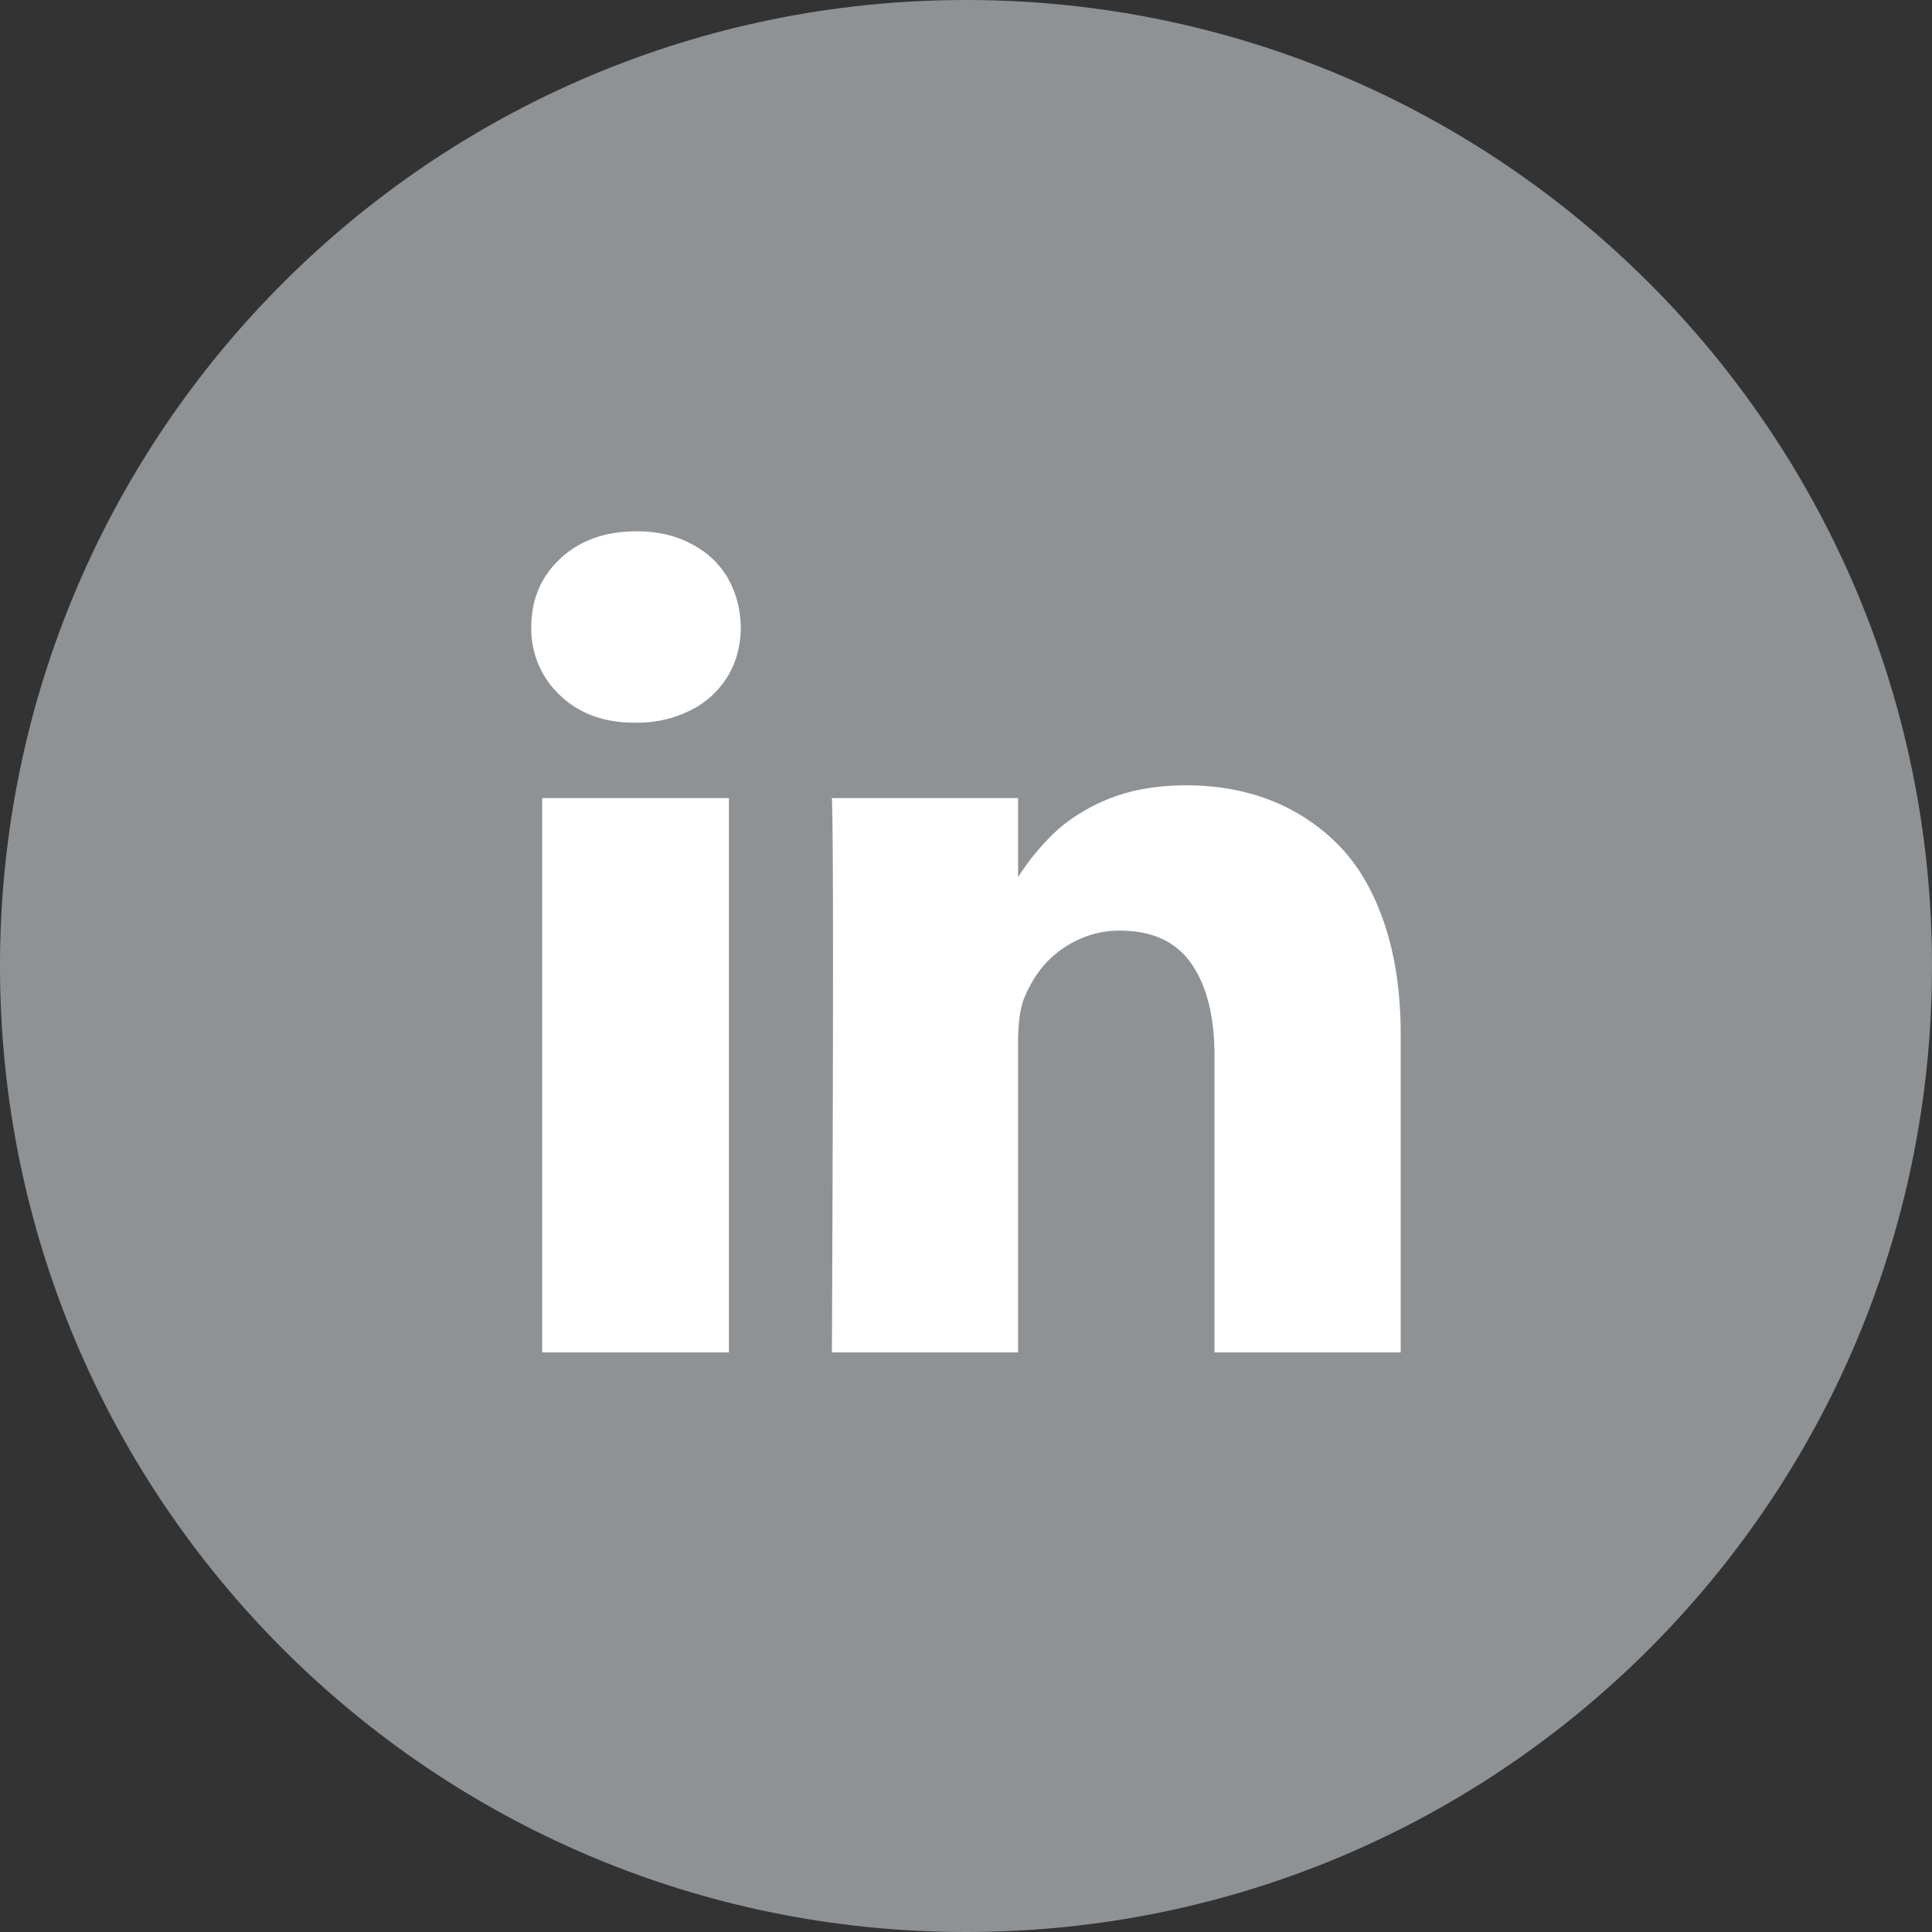 <svg id="linkedin" xmlns="http://www.w3.org/2000/svg" width="40" height="40" fill="none" viewBox="0 0 40 40">
  <rect x="0" y="0" width="40" height="40" fill="#333333" stroke="none"/>
  <path  id="linkedinBackground"  fill="#8F9295" fill-rule="evenodd" d="M0 20C0 8.955 8.955 0 20 0c11.046 0 20 8.955 20 20 0 11.046-8.954 20-20 20C8.955 40 0 31.046 0 20Z" clip-rule="evenodd" />
  <path fill="#fff" fill-rule="evenodd"
        d="M29 28h-3.855v-6.136c0-.81-.157-1.446-.474-1.906-.317-.459-.811-.69-1.482-.69a1.99 1.99 0 0 0-.921.215 2.109 2.109 0 0 0-.661.509 2.565 2.565 0 0 0-.4.667c-.086.209-.129.52-.129.938V28h-3.854c.03-6.933.03-10.758 0-11.476h3.854v1.634c.088-.132.17-.253.253-.36.082-.107.185-.23.31-.365.125-.134.252-.255.381-.358.13-.105.285-.208.47-.313a3.68 3.68 0 0 1 1.26-.44c.257-.043.527-.063.807-.063.64 0 1.228.106 1.764.317a4.022 4.022 0 0 1 1.407.938c.402.414.714.955.937 1.623.223.666.333 1.43.333 2.286V28Zm-17.776 0h3.867V16.524h-3.866V28Zm1.933-13.038h-.024c-.632 0-1.147-.19-1.54-.568A1.879 1.879 0 0 1 11 12.982c0-.571.202-1.045.604-1.42.403-.374.927-.562 1.576-.562.431 0 .81.087 1.136.262.33.173.58.409.752.707.17.296.261.634.269 1.013 0 .37-.086.704-.258 1a1.876 1.876 0 0 1-.763.714 2.445 2.445 0 0 1-1.159.266Z"
        clip-rule="evenodd" />
</svg>
